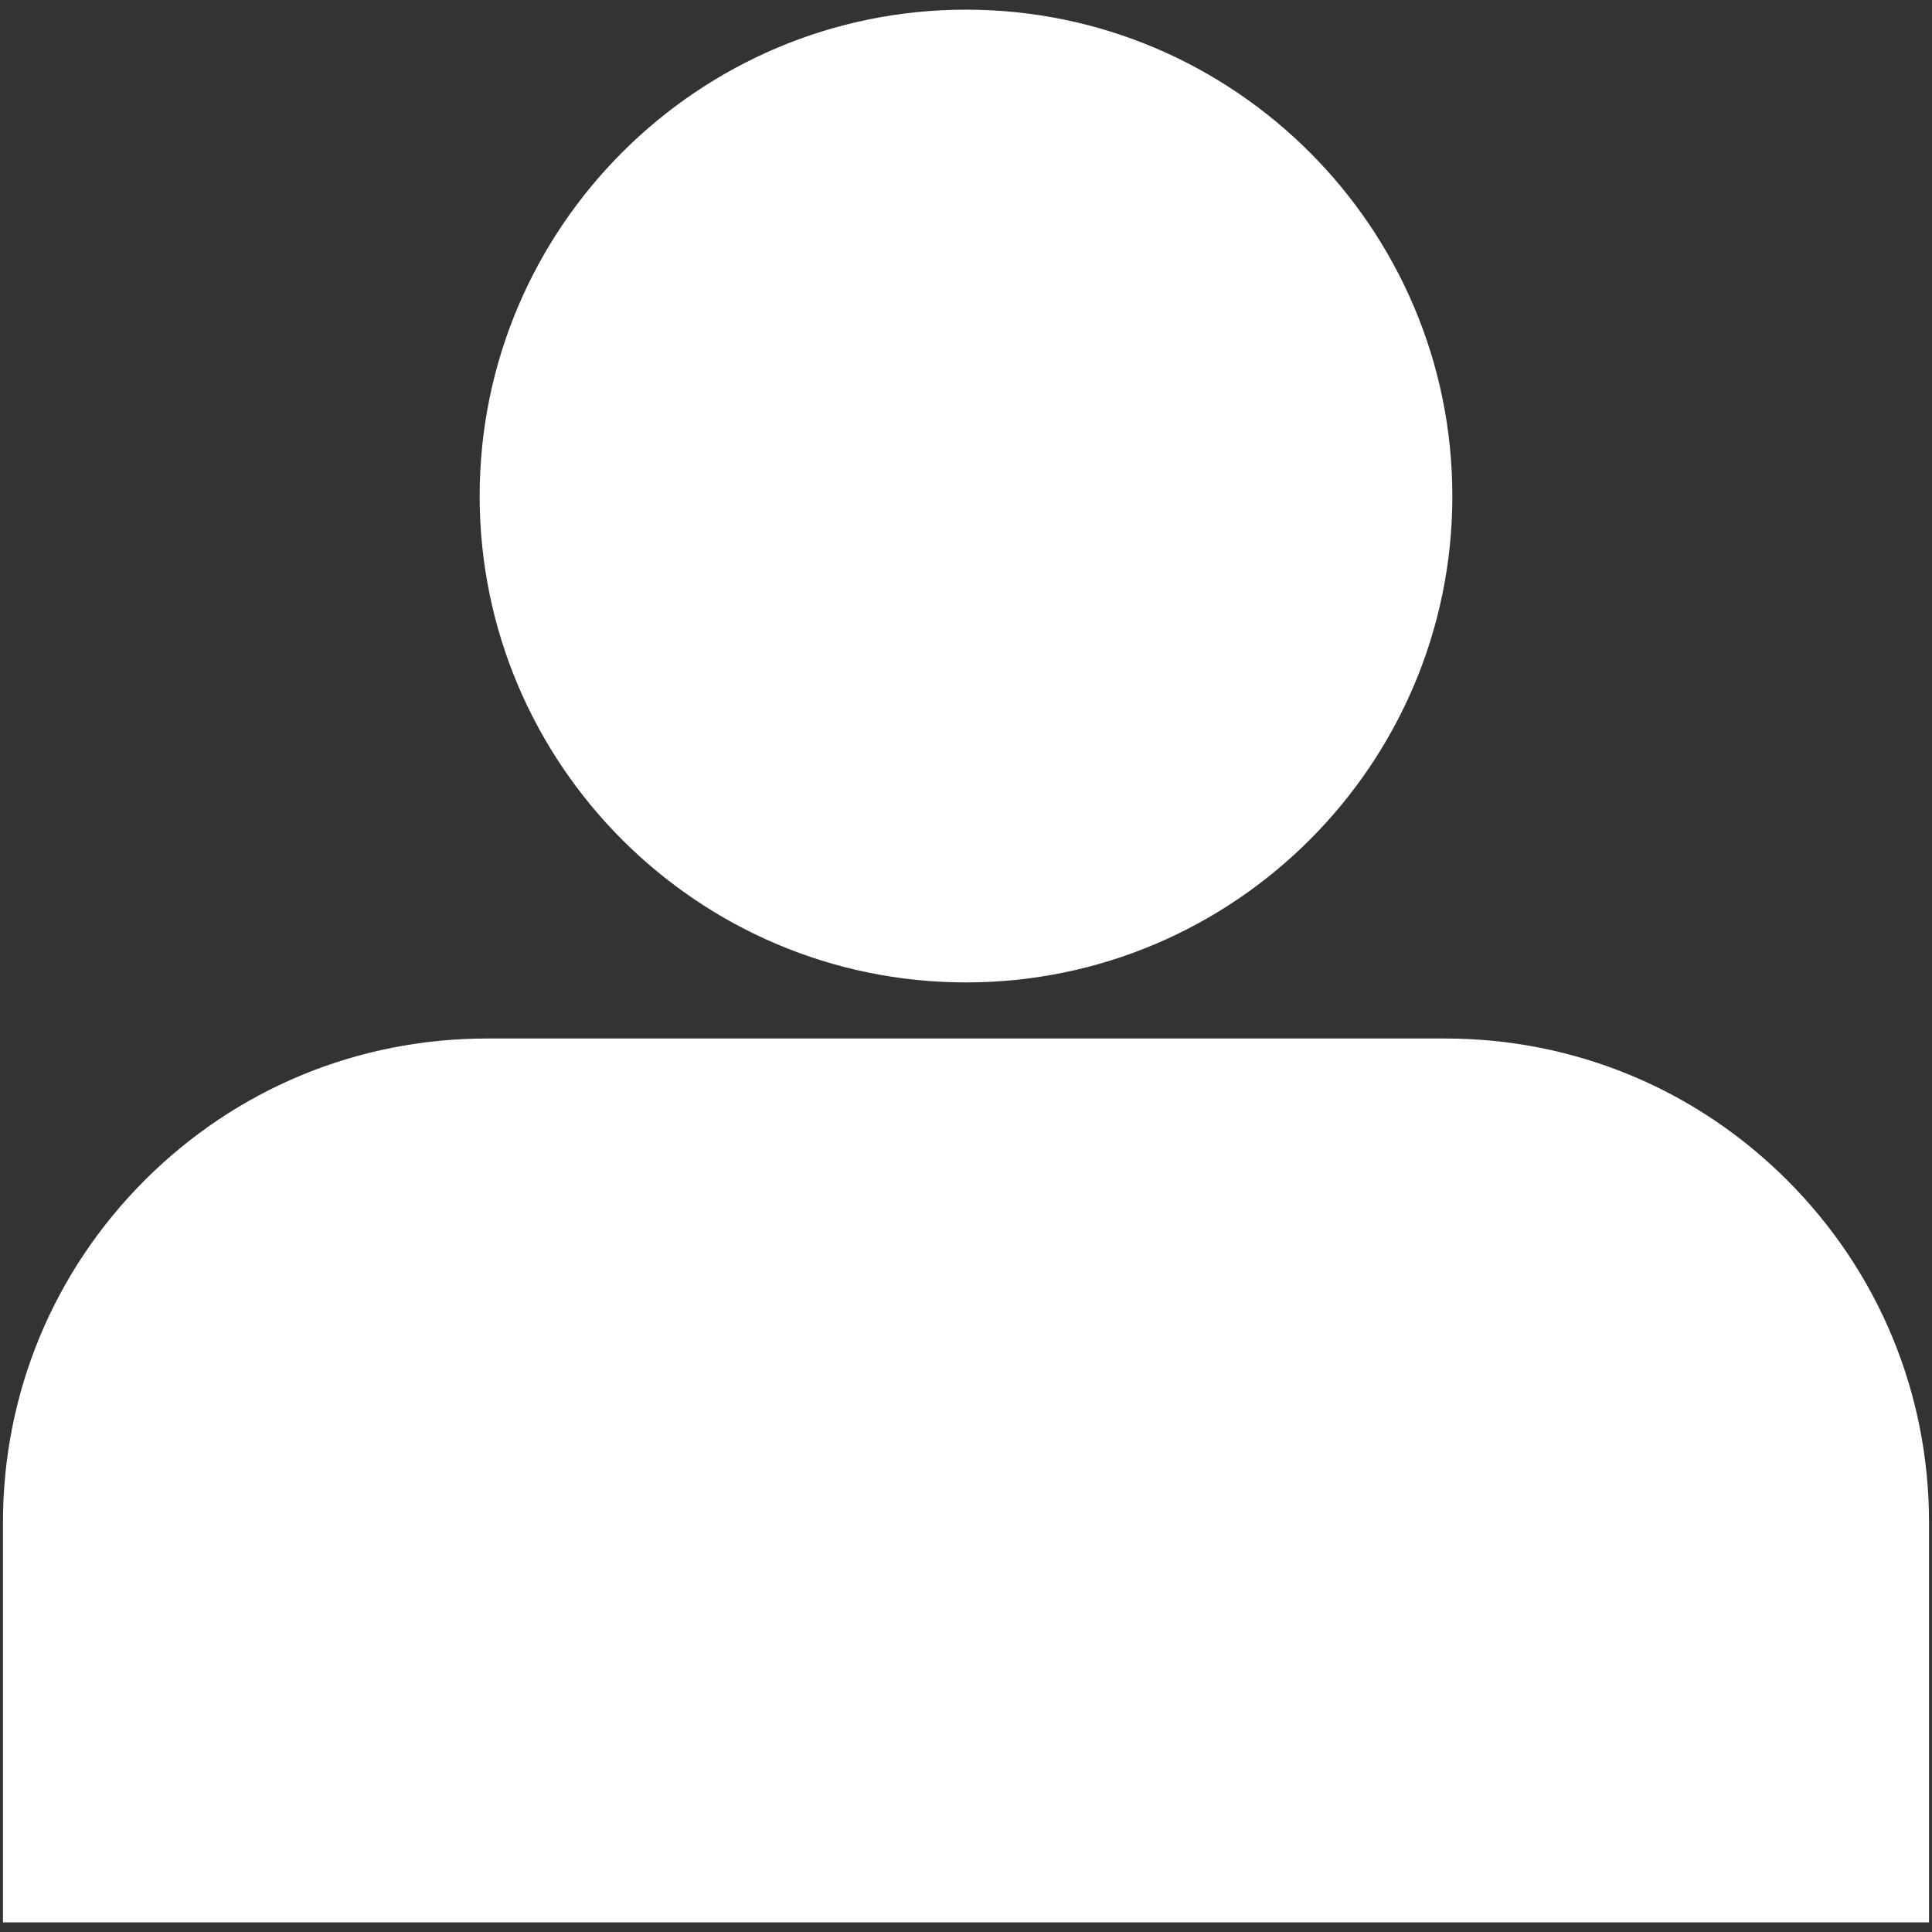 <?xml version="1.0" encoding="UTF-8"?><svg id="Layer_1" xmlns="http://www.w3.org/2000/svg" viewBox="0 0 300 300"><rect x="0" y="0" width="300" height="300" fill="#333333" stroke="none"/><defs><style>.cls-1{fill:#fff;}</style></defs><path class="cls-1" d="M150,1.5c-41.64,0-75.52,33.88-75.52,75.53s33.88,75.52,75.52,75.52,75.52-33.88,75.52-75.52S191.64,1.5,150,1.5Z"/><path class="cls-1" d="M.46,298.5h299.08v-62.07c0-20.08-7.82-38.95-22.01-53.15-14.2-14.2-33.07-22.02-53.15-22.02H75.62c-20.08,0-38.95,7.82-53.15,22.01C8.28,197.48.46,216.35.46,236.43v62.07Z"/></svg>